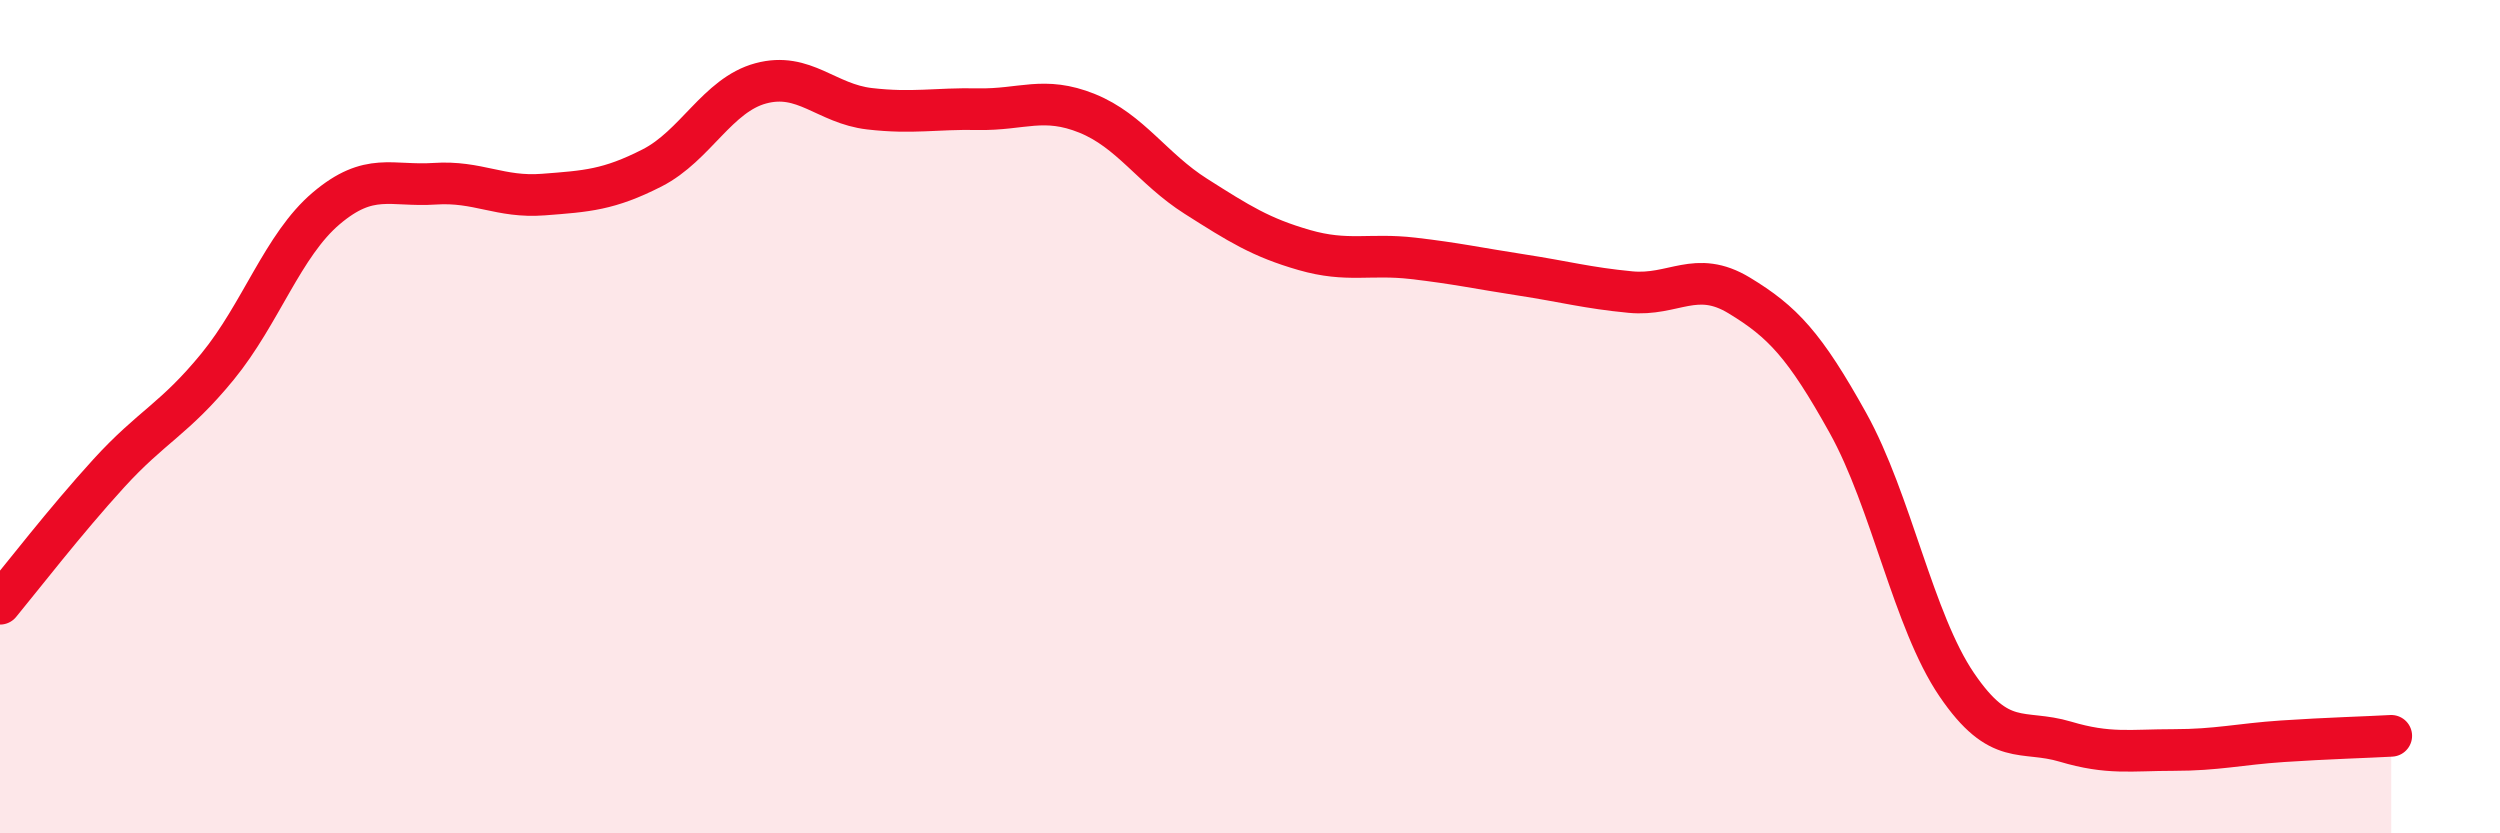 
    <svg width="60" height="20" viewBox="0 0 60 20" xmlns="http://www.w3.org/2000/svg">
      <path
        d="M 0,14.49 C 0.52,13.86 1.57,12.5 2.61,11.36 C 3.65,10.22 4.18,10.07 5.22,8.8 C 6.26,7.53 6.79,5.88 7.83,5 C 8.87,4.12 9.39,4.48 10.43,4.41 C 11.47,4.34 12,4.75 13.04,4.67 C 14.08,4.59 14.61,4.56 15.65,4.03 C 16.69,3.5 17.22,2.28 18.26,2 C 19.3,1.72 19.83,2.49 20.87,2.61 C 21.91,2.73 22.44,2.6 23.48,2.62 C 24.52,2.64 25.05,2.3 26.09,2.72 C 27.13,3.14 27.66,4.05 28.7,4.71 C 29.74,5.37 30.26,5.7 31.3,6 C 32.34,6.3 32.87,6.08 33.91,6.2 C 34.95,6.32 35.48,6.44 36.52,6.6 C 37.56,6.76 38.09,6.91 39.13,7.01 C 40.17,7.11 40.7,6.46 41.74,7.09 C 42.78,7.72 43.31,8.28 44.35,10.15 C 45.39,12.02 45.92,14.9 46.96,16.43 C 48,17.96 48.53,17.49 49.57,17.8 C 50.61,18.11 51.13,18 52.17,18 C 53.21,18 53.74,17.86 54.78,17.79 C 55.82,17.72 56.87,17.69 57.39,17.66L57.39 20L0 20Z"
        fill="#EB0A25"
        opacity="0.1"
        stroke-linecap="round"
        stroke-linejoin="round"
      />
      <path
        d="M 0,14.49 C 0.52,13.86 1.57,12.5 2.61,11.36 C 3.65,10.22 4.18,10.07 5.22,8.8 C 6.26,7.53 6.79,5.88 7.83,5 C 8.87,4.12 9.39,4.48 10.43,4.41 C 11.47,4.34 12,4.75 13.04,4.67 C 14.08,4.59 14.61,4.56 15.65,4.03 C 16.69,3.5 17.22,2.28 18.26,2 C 19.3,1.72 19.83,2.49 20.87,2.61 C 21.91,2.73 22.44,2.6 23.48,2.62 C 24.52,2.64 25.05,2.3 26.09,2.72 C 27.13,3.14 27.66,4.05 28.7,4.71 C 29.74,5.37 30.26,5.7 31.3,6 C 32.34,6.3 32.87,6.08 33.91,6.2 C 34.95,6.32 35.48,6.44 36.52,6.6 C 37.56,6.76 38.09,6.91 39.13,7.01 C 40.17,7.11 40.7,6.46 41.74,7.09 C 42.78,7.72 43.31,8.28 44.35,10.15 C 45.39,12.02 45.92,14.9 46.96,16.43 C 48,17.96 48.53,17.49 49.57,17.8 C 50.61,18.11 51.13,18 52.17,18 C 53.21,18 53.74,17.86 54.78,17.79 C 55.82,17.72 56.87,17.69 57.39,17.66"
        stroke="#EB0A25"
        stroke-width="1"
        fill="none"
        stroke-linecap="round"
        stroke-linejoin="round"
      />
    </svg>
  